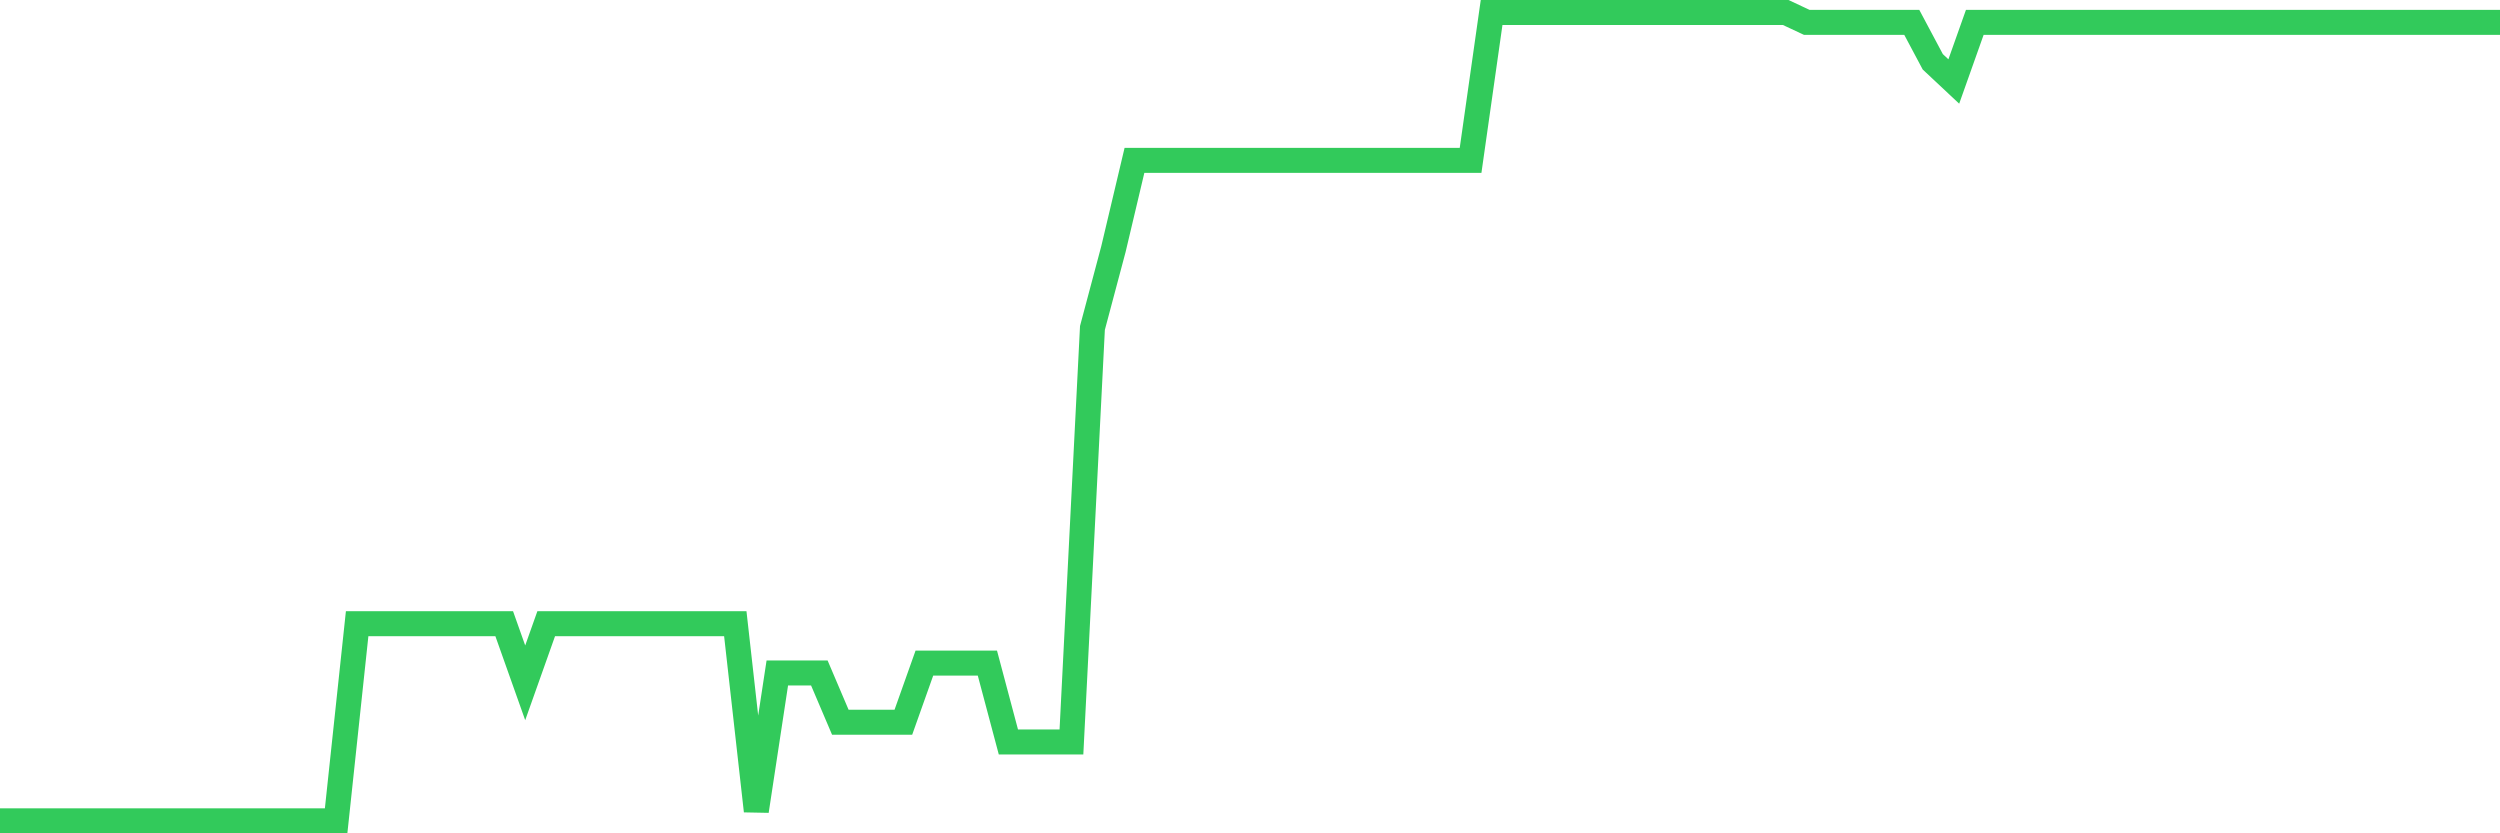 <svg
  xmlns="http://www.w3.org/2000/svg"
  xmlns:xlink="http://www.w3.org/1999/xlink"
  width="120"
  height="40"
  viewBox="0 0 120 40"
  preserveAspectRatio="none"
>
  <polyline
    points="0,39.4 1.008,39.4 2.017,39.4 3.025,39.4 4.034,39.4 5.042,39.4 6.05,39.4 7.059,39.4 8.067,39.4 9.076,39.4 10.084,39.4 11.092,39.4 12.101,39.4 13.109,39.4 14.118,39.4 15.126,39.4 16.134,39.4 17.143,29.937 18.151,29.937 19.16,29.937 20.168,29.937 21.176,29.937 22.185,29.937 23.193,29.937 24.202,29.937 25.21,32.776 26.218,29.937 27.227,29.937 28.235,29.937 29.244,29.937 30.252,29.937 31.261,29.937 32.269,29.937 33.277,29.937 34.286,29.937 35.294,29.937 36.303,38.927 37.311,32.302 38.319,32.302 39.328,32.302 40.336,34.668 41.345,34.668 42.353,34.668 43.361,34.668 44.37,31.829 45.378,31.829 46.387,31.829 47.395,31.829 48.403,35.615 49.412,35.615 50.42,35.615 51.429,35.615 52.437,15.741 53.445,11.956 54.454,7.698 55.462,7.698 56.471,7.698 57.479,7.698 58.487,7.698 59.496,7.698 60.504,7.698 61.513,7.698 62.521,7.698 63.529,7.698 64.538,7.698 65.546,7.698 66.555,7.698 67.563,7.698 68.571,7.698 69.58,7.698 70.588,7.698 71.597,0.6 72.605,0.6 73.613,0.6 74.622,0.6 75.63,0.6 76.639,0.6 77.647,0.6 78.655,0.6 79.664,0.6 80.672,0.6 81.681,0.6 82.689,0.6 83.697,0.6 84.706,0.6 85.714,0.6 86.723,1.073 87.731,1.073 88.739,1.073 89.748,1.073 90.756,1.073 91.765,1.073 92.773,2.966 93.782,3.912 94.79,1.073 95.798,1.073 96.807,1.073 97.815,1.073 98.824,1.073 99.832,1.073 100.84,1.073 101.849,1.073 102.857,1.073 103.866,1.073 104.874,1.073 105.882,1.073 106.891,1.073 107.899,1.073 108.908,1.073 109.916,1.073 110.924,1.073 111.933,1.073 112.941,1.073 113.95,1.073 114.958,1.073 115.966,1.073 116.975,1.073 117.983,1.073 118.992,1.073 120,1.073"
    fill="none"
    stroke="#32ca5b"
    stroke-width="1.2"
  >
  </polyline>
</svg>